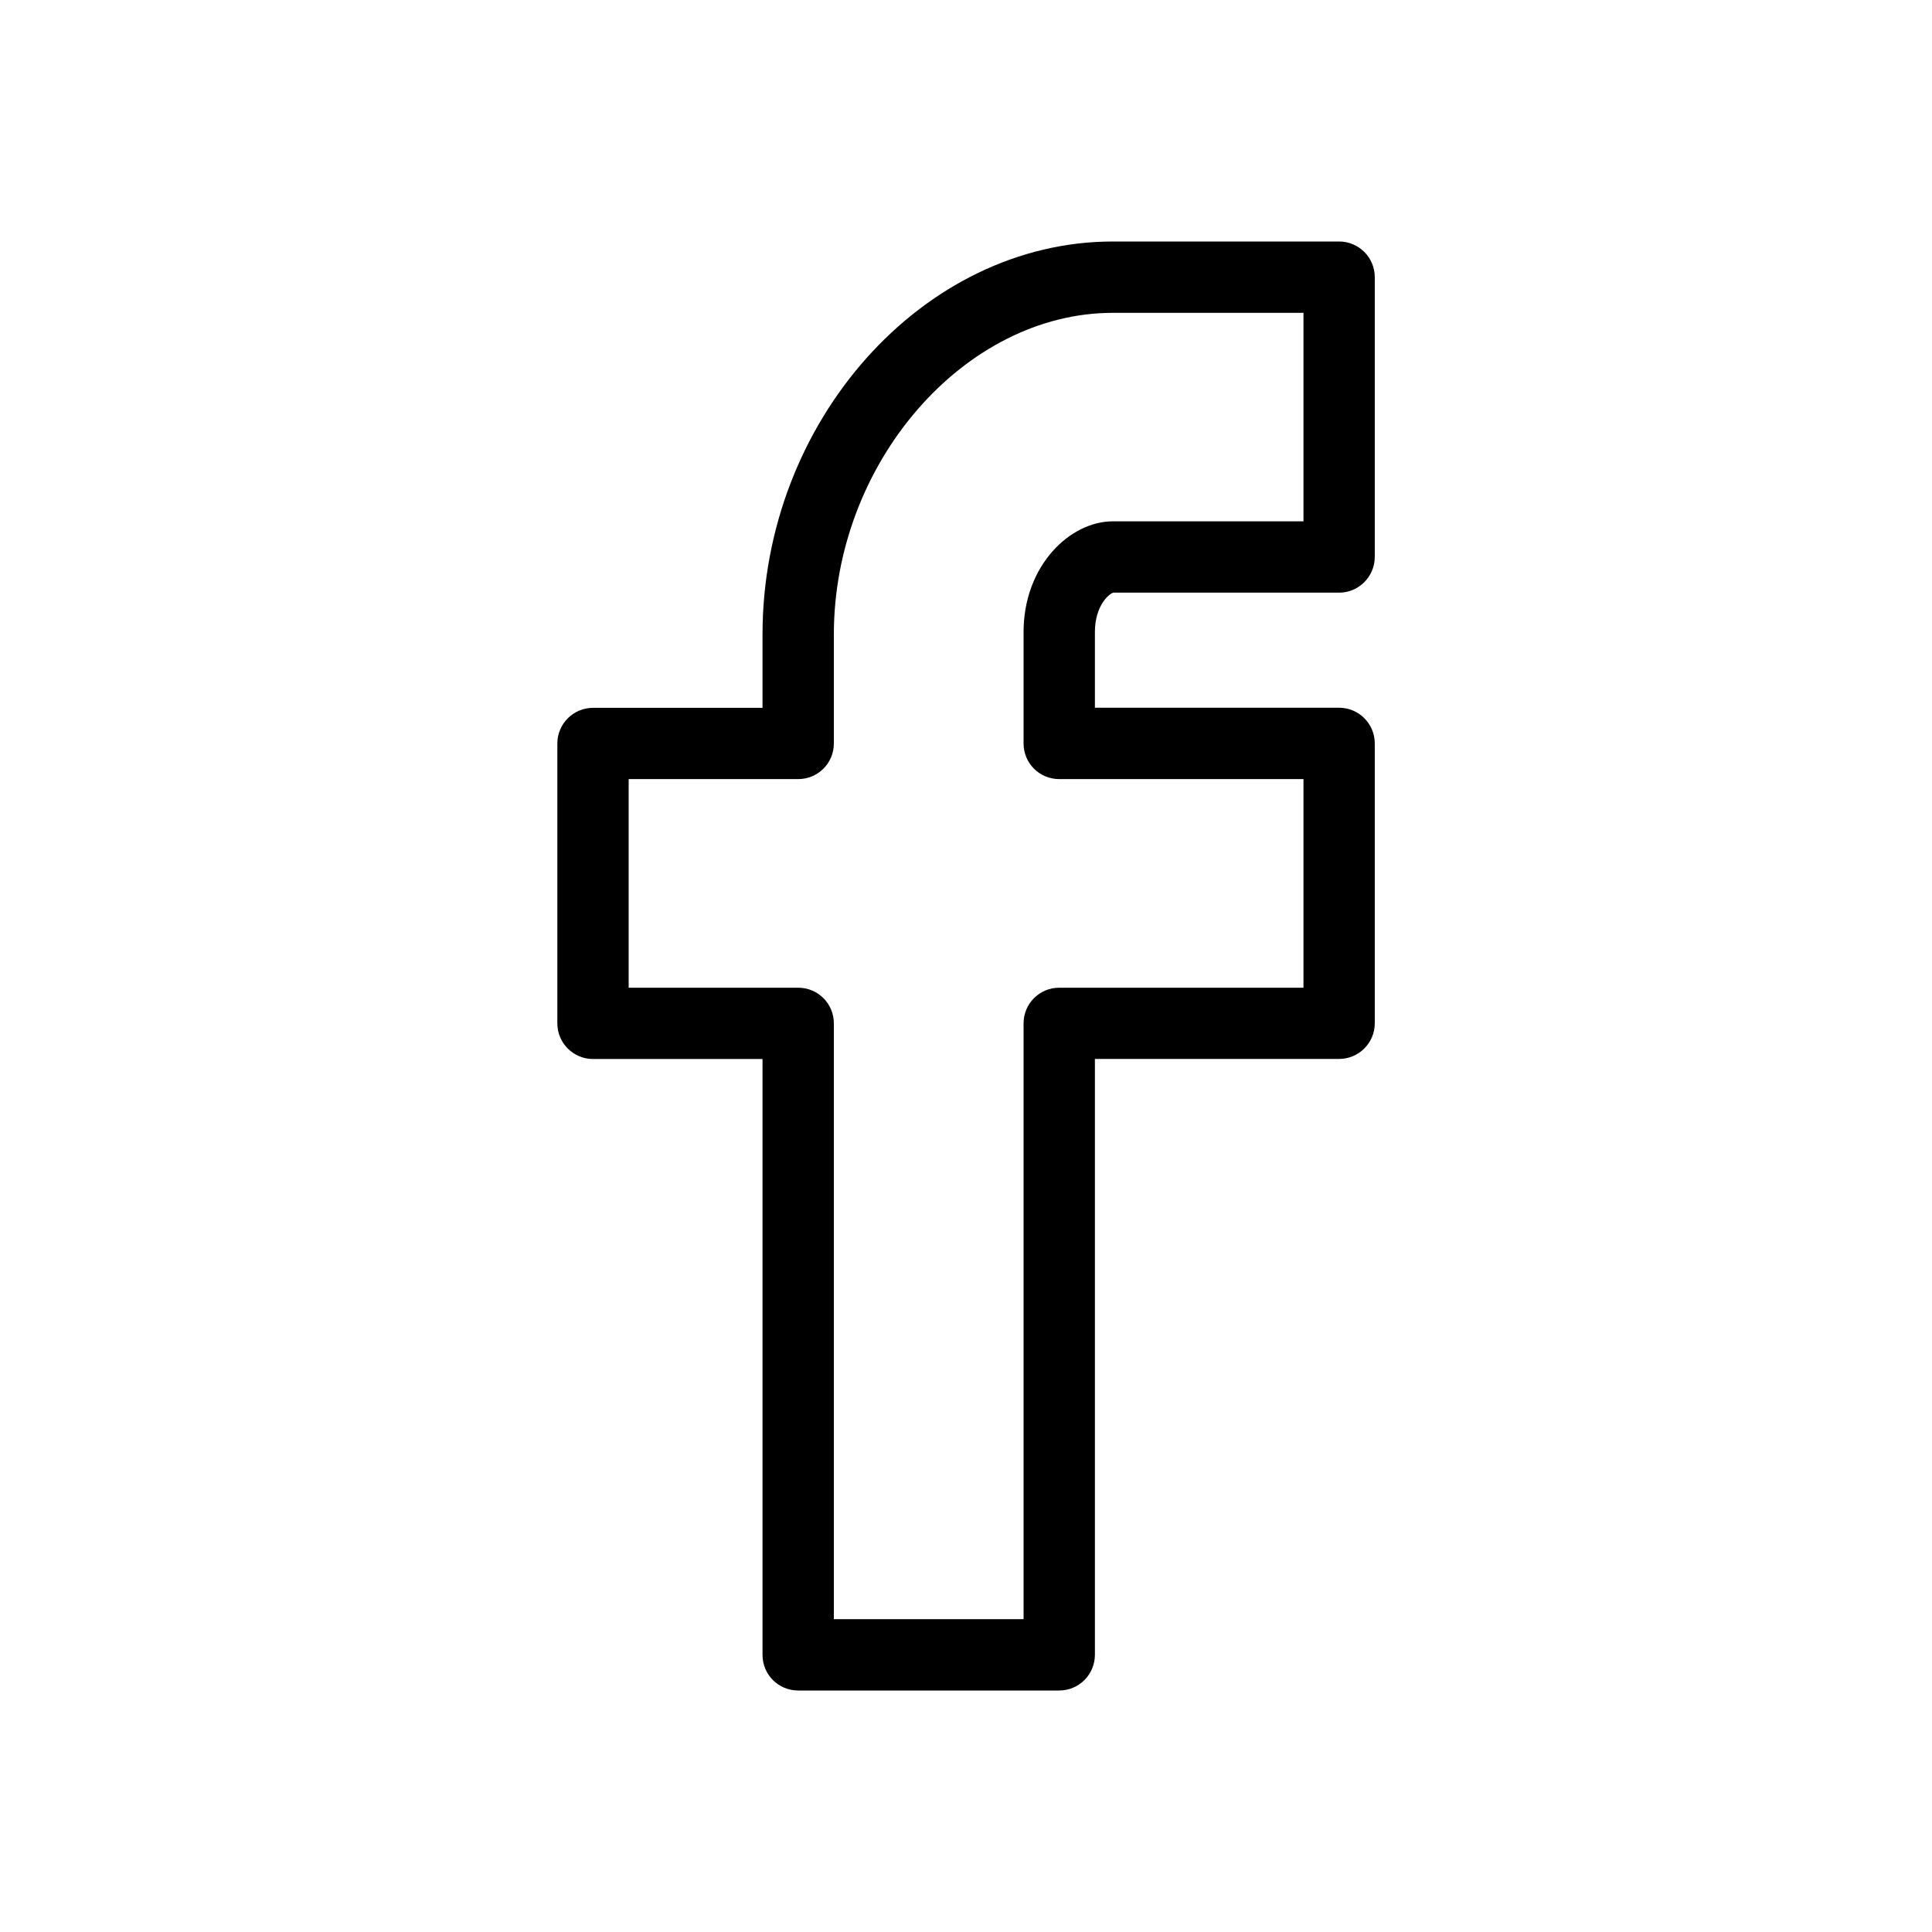 <svg width="50" height="50" viewBox="0 0 50 50" fill="none" xmlns="http://www.w3.org/2000/svg">
<path d="M27.413 43.75H20.656C20.145 43.75 19.734 43.339 19.734 42.828V27.407H15.346C14.838 27.407 14.424 26.992 14.424 26.486V19.241C14.424 18.734 14.838 18.319 15.346 18.319H19.734V16.42C19.734 10.908 23.886 6.25 28.802 6.25H34.657C35.165 6.25 35.579 6.664 35.579 7.173V14.415C35.579 14.921 35.165 15.338 34.657 15.338H28.812C28.705 15.364 28.336 15.674 28.336 16.355V18.316H34.657C35.165 18.316 35.579 18.731 35.579 19.239V26.484C35.579 26.99 35.165 27.405 34.657 27.405H28.336V42.825C28.335 43.339 27.922 43.75 27.413 43.75ZM21.579 41.904H26.49V26.485C26.49 25.973 26.902 25.562 27.413 25.562H33.734V20.163H27.413C26.902 20.163 26.49 19.753 26.49 19.241V16.356C26.49 14.644 27.685 13.492 28.802 13.492H33.734V8.096H28.802C24.954 8.096 21.58 11.986 21.58 16.42V19.241C21.58 19.753 21.166 20.163 20.657 20.163H16.27V25.562H20.657C21.168 25.562 21.58 25.973 21.58 26.485V41.904H21.579Z" fill="black"/>
</svg>
